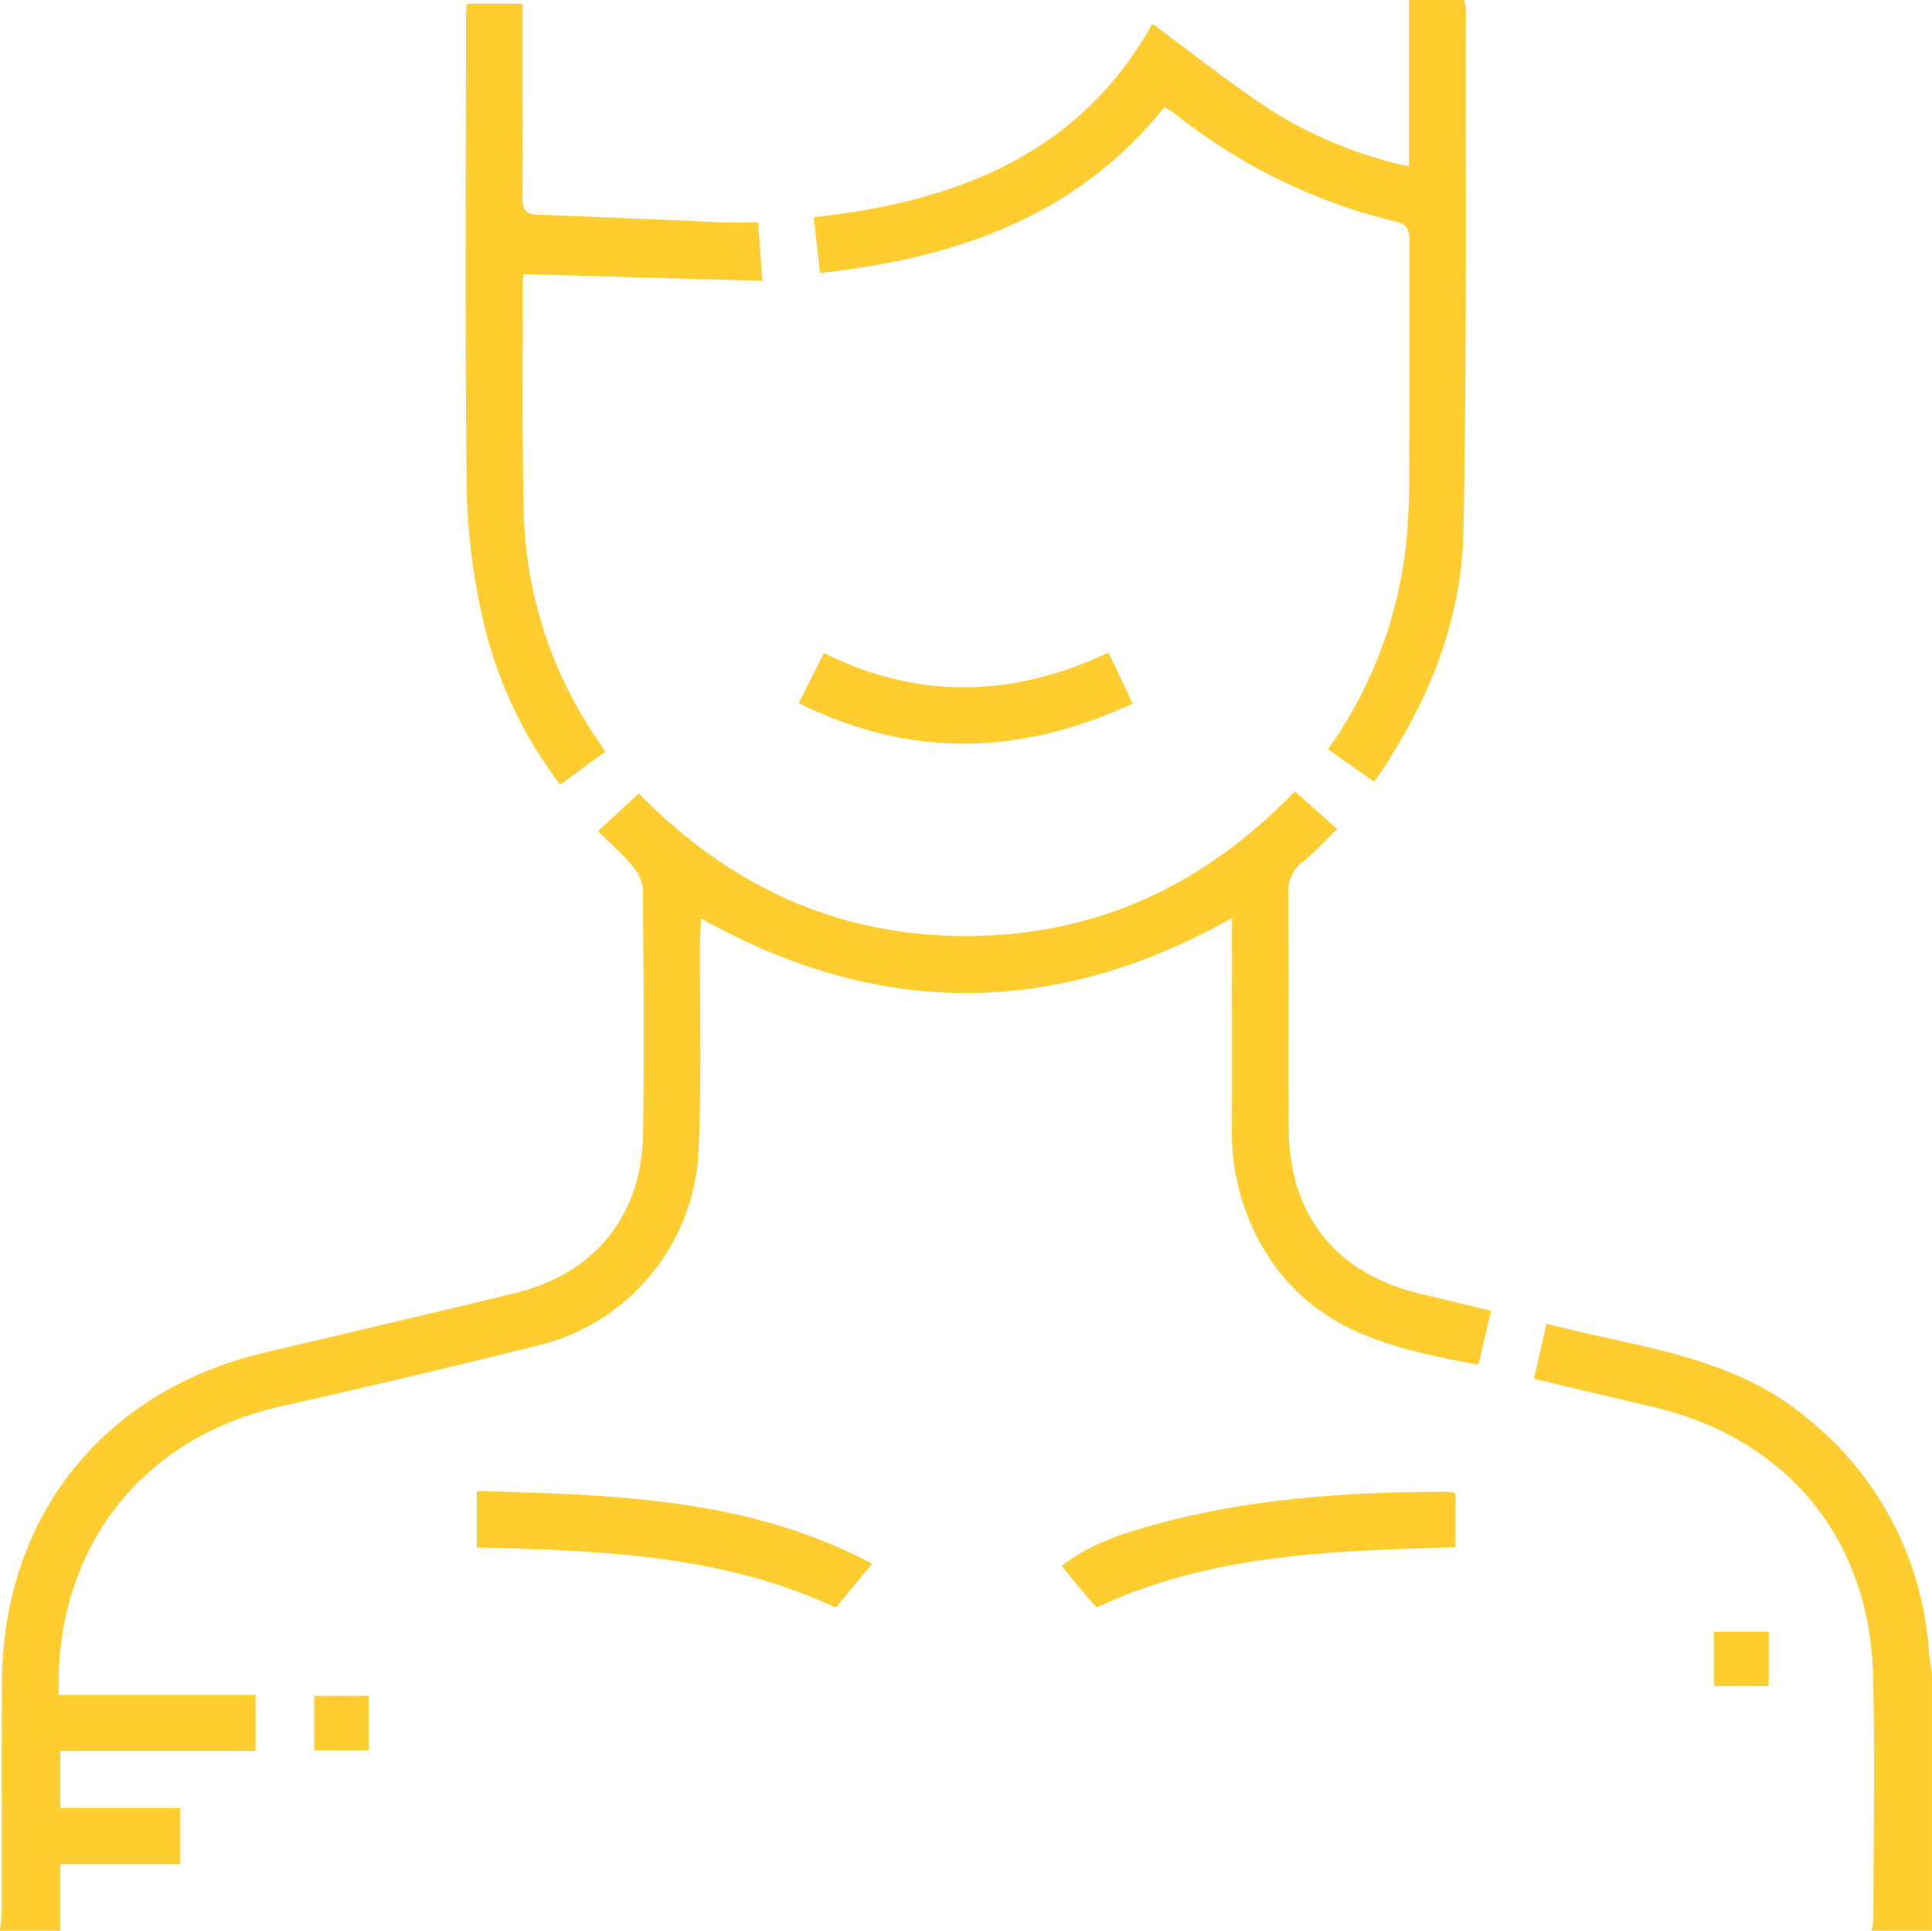 <svg xmlns="http://www.w3.org/2000/svg" width="193.146" height="193.042" viewBox="0 0 193.146 193.042"><defs><style>.a{fill:#fecd2f;}</style></defs><g transform="translate(-1307.662 -47.448)"><path class="a" d="M1307.662,318.358c.062-.745.176-1.489.178-2.234.014-7.543-.024-15.087.017-22.63.089-16.573,10.157-29.151,26.313-32.954,8.308-1.955,16.62-3.9,24.914-5.914,8.1-1.97,12.792-7.809,12.874-16.115.081-8.108.05-16.219-.03-24.327a4.225,4.225,0,0,0-1.112-2.373c-1-1.186-2.185-2.214-3.378-3.393l4.092-3.773c9.018,9.251,19.857,14.277,32.767,14.257,12.934-.02,23.77-5.055,32.818-14.471l4.227,3.773c-1.2,1.168-2.249,2.329-3.447,3.3a3.522,3.522,0,0,0-1.431,3.047c.057,7.857,0,15.716.036,23.573.038,8.729,4.727,14.556,13.248,16.573,2.254.533,4.5,1.087,6.977,1.684l-1.258,5.385c-7.9-1.469-15.568-3.052-20.553-10.165a22.624,22.624,0,0,1-4.09-13.465c.027-6.223.005-12.447,0-18.67v-2.353c-17.742,9.968-35.3,10.013-53.079.03-.041.892-.1,1.605-.1,2.318-.033,6.851.149,13.711-.132,20.552a21.016,21.016,0,0,1-16.365,19.9q-12.6,3.146-25.282,5.984c-13.324,2.969-21.819,13.028-22.33,26.664-.025.673,0,1.348,0,2.218h19.672v5.607h-19.517v5.7h11.97V311.7H1313.7v6.656Z" transform="translate(0 -77.868)"/><path class="a" d="M1645.708,370.746a6.906,6.906,0,0,0,.176-1.1c.009-8.11.151-16.224-.028-24.331-.305-13.8-8.668-23.856-22.162-26.981-3.845-.89-7.682-1.812-11.745-2.772.421-1.849.815-3.582,1.255-5.515,9.035,2.4,18.423,3.125,25.908,9.329a32.7,32.7,0,0,1,12.329,23.5c.057.743.2,1.48.3,2.219v25.653Z" transform="translate(-150.935 -130.256)"/><path class="a" d="M1504.156,58.143c-8.826,10.995-20.9,15.125-34.447,16.606-.207-1.847-.4-3.57-.625-5.586,14.251-1.534,26.609-6.312,33.847-19.337,4.069,2.987,7.865,6.039,11.928,8.683a42.909,42.909,0,0,0,13.735,5.581V47.448h5.5a4.164,4.164,0,0,1,.177.86c-.043,17.4.114,34.813-.234,52.212-.182,9.111-3.571,17.372-8.92,25.091l-4.613-3.248a43.7,43.7,0,0,0,7.74-19.965,63.212,63.212,0,0,0,.365-7.146c.043-7.854.006-15.709.028-23.564,0-1.017-.054-1.761-1.31-2.067a56.874,56.874,0,0,1-22.3-10.926A10.113,10.113,0,0,0,1504.156,58.143Z" transform="translate(-80.07)"/><path class="a" d="M1429.278,70.062c.13,1.814.254,3.549.418,5.841l-23.843-.668a1.553,1.553,0,0,0-.1.482c.014,7.855-.086,15.713.094,23.564a42.083,42.083,0,0,0,7.319,22.442c.238.363.482.722.834,1.249l-4.51,3.3a42.754,42.754,0,0,1-7.63-16.1,64.038,64.038,0,0,1-1.709-13.022c-.2-15.834-.082-31.673-.081-47.51,0-.433.042-.867.071-1.43h5.589v6.625c0,4.274.027,8.547-.016,12.821-.011,1.084.3,1.588,1.461,1.63,6.332.231,12.663.523,18.995.779C1427.162,70.1,1428.156,70.062,1429.278,70.062Z" transform="translate(-45.821 -0.374)"/><path class="a" d="M1402.239,343.232c13.542.407,26.954.628,39.531,7.276l-3.637,4.394c-11.493-5.374-23.68-5.682-35.894-6.022Z" transform="translate(-46.913 -146.717)"/><path class="a" d="M1521.8,354.969c-.358-.389-.712-.74-1.03-1.122-.8-.963-1.582-1.939-2.474-3.035,2.79-2.193,6.014-3.223,9.247-4.117,9.637-2.665,19.52-3.294,29.464-3.3a3.3,3.3,0,0,1,.64.146v5.4C1545.452,349.324,1533.2,349.573,1521.8,354.969Z" transform="translate(-104.479 -146.796)"/><path class="a" d="M1466.108,181.972l2.523-5.01c9.472,4.711,18.921,4.435,28.451-.05l2.407,5.106C1488.284,187.2,1477.276,187.523,1466.108,181.972Z" transform="translate(-78.594 -64.217)"/><path class="a" d="M1647.694,371.166h5.459V376.6h-5.459Z" transform="translate(-168.666 -160.574)"/><path class="a" d="M1369.988,383.891h5.459v5.432h-5.459Z" transform="translate(-30.916 -166.886)"/></g></svg>